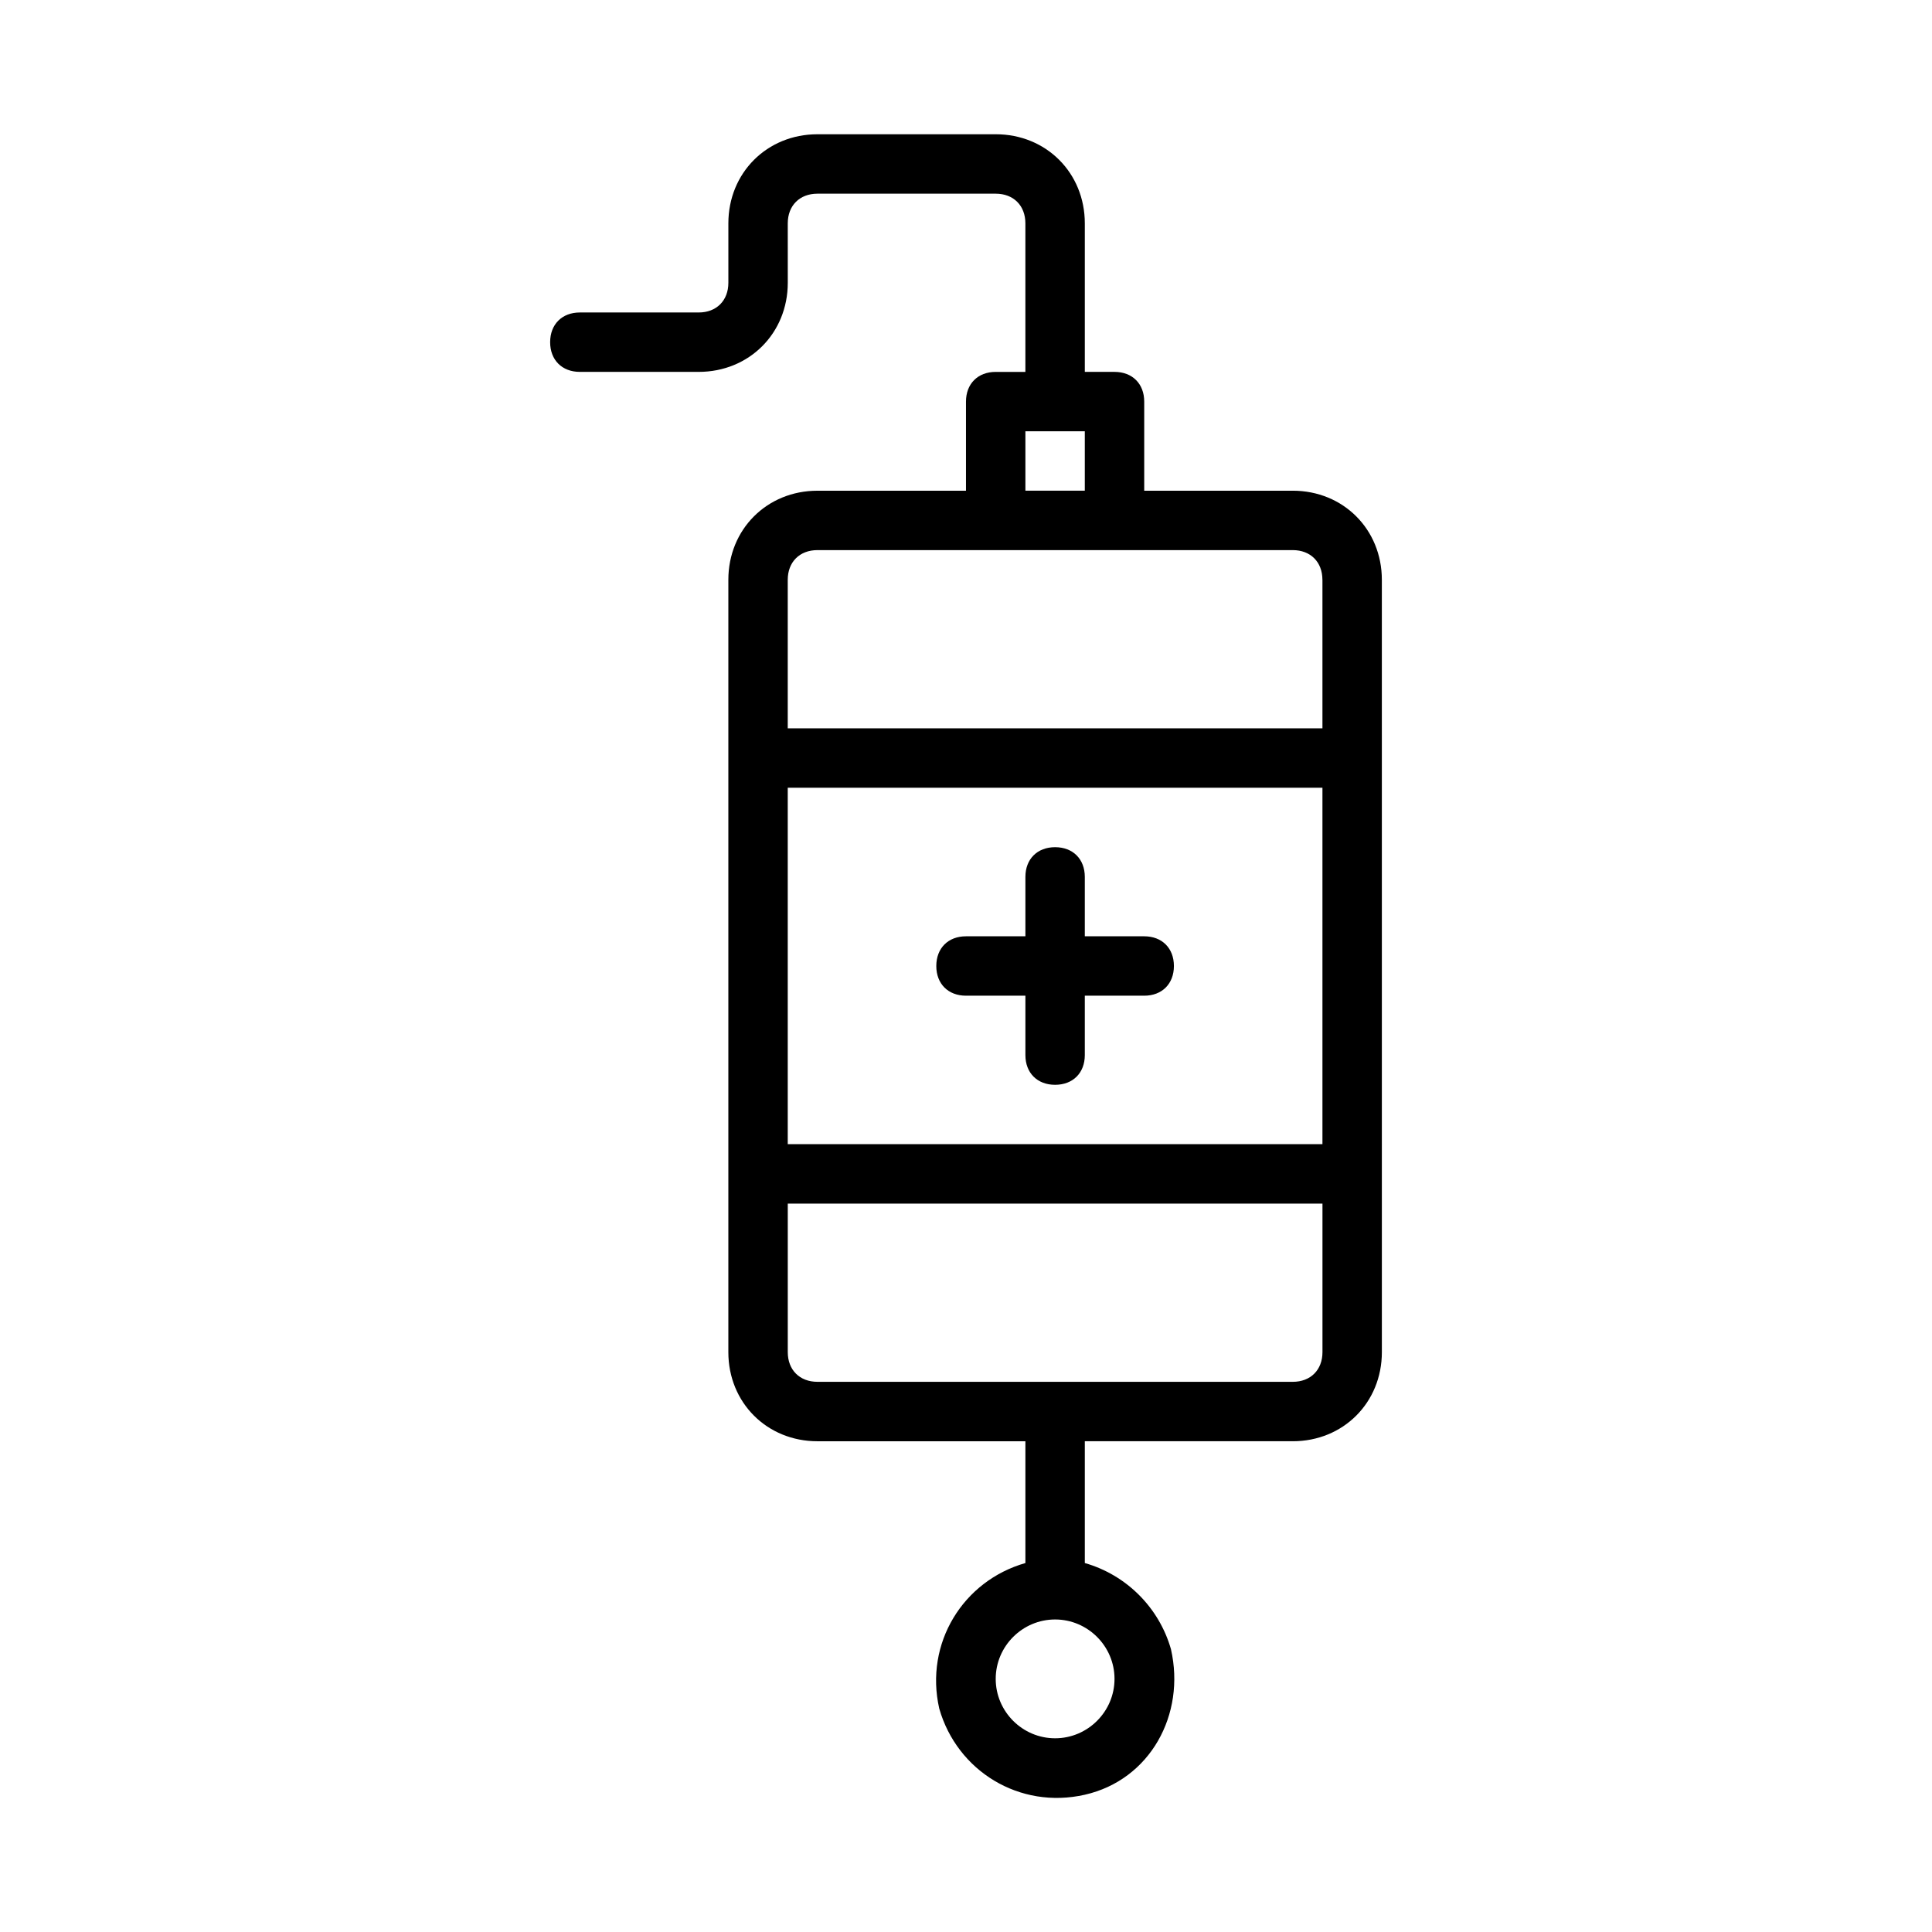 <?xml version="1.0" encoding="UTF-8"?>
<!-- Uploaded to: ICON Repo, www.iconrepo.com, Generator: ICON Repo Mixer Tools -->
<svg fill="#000000" width="800px" height="800px" version="1.1" viewBox="144 144 512 512" xmlns="http://www.w3.org/2000/svg">
 <g>
  <path d="m407.87 179.58h-47.23c-13.383 0-23.617 10.234-23.617 23.617v15.742c0 4.723-3.148 7.871-7.871 7.871h-31.488c-4.723 0-7.871 3.148-7.871 7.871s3.148 7.871 7.871 7.871h31.488c13.383 0 23.617-10.234 23.617-23.617l-0.004-15.738c0-4.723 3.148-7.871 7.871-7.871h47.23c4.723 0 7.871 3.148 7.871 7.871v39.359h-7.871c-4.723 0-7.871 3.148-7.871 7.871v23.617h-39.359c-13.383 0-23.617 10.234-23.617 23.617v204.67c0 13.383 10.234 23.617 23.617 23.617h55.105v32.273c-16.531 4.723-26.766 21.254-22.828 38.574 4.723 16.531 21.254 26.766 38.574 22.828 17.32-3.938 26.766-21.254 22.828-38.574-3.148-11.02-11.809-19.68-22.828-22.828v-32.277h55.105c13.383 0 23.617-10.234 23.617-23.617l-0.004-204.67c0-13.383-10.234-23.617-23.617-23.617h-39.359v-23.617c0-4.723-3.148-7.871-7.871-7.871h-7.871v-39.359c0-13.383-10.234-23.617-23.617-23.617zm31.488 409.34c0 8.66-7.086 15.742-15.742 15.742-8.66 0-15.742-7.086-15.742-15.742 0-8.66 7.086-15.742 15.742-15.742s15.742 7.086 15.742 15.742zm55.102-141.7h-141.7v-94.465h141.7zm-7.871 62.977h-125.95c-4.723 0-7.871-3.148-7.871-7.871v-39.359h141.7v39.359c0 4.723-3.148 7.871-7.871 7.871zm7.871-212.54v39.359h-141.7v-39.359c0-4.723 3.148-7.871 7.871-7.871h125.95c4.723-0.004 7.871 3.144 7.871 7.871zm-78.719-23.617v-15.742h15.742v15.742z"/>
  <path d="m400 407.87h15.742v15.742c0 4.723 3.148 7.871 7.871 7.871 4.723 0 7.871-3.148 7.871-7.871v-15.742h15.742c4.723 0 7.871-3.148 7.871-7.871s-3.148-7.871-7.871-7.871h-15.742v-15.742c0-4.723-3.148-7.871-7.871-7.871-4.723 0-7.871 3.148-7.871 7.871v15.742h-15.742c-4.723 0-7.871 3.148-7.871 7.871-0.004 4.723 3.144 7.871 7.871 7.871z"/>
 </g>
</svg>